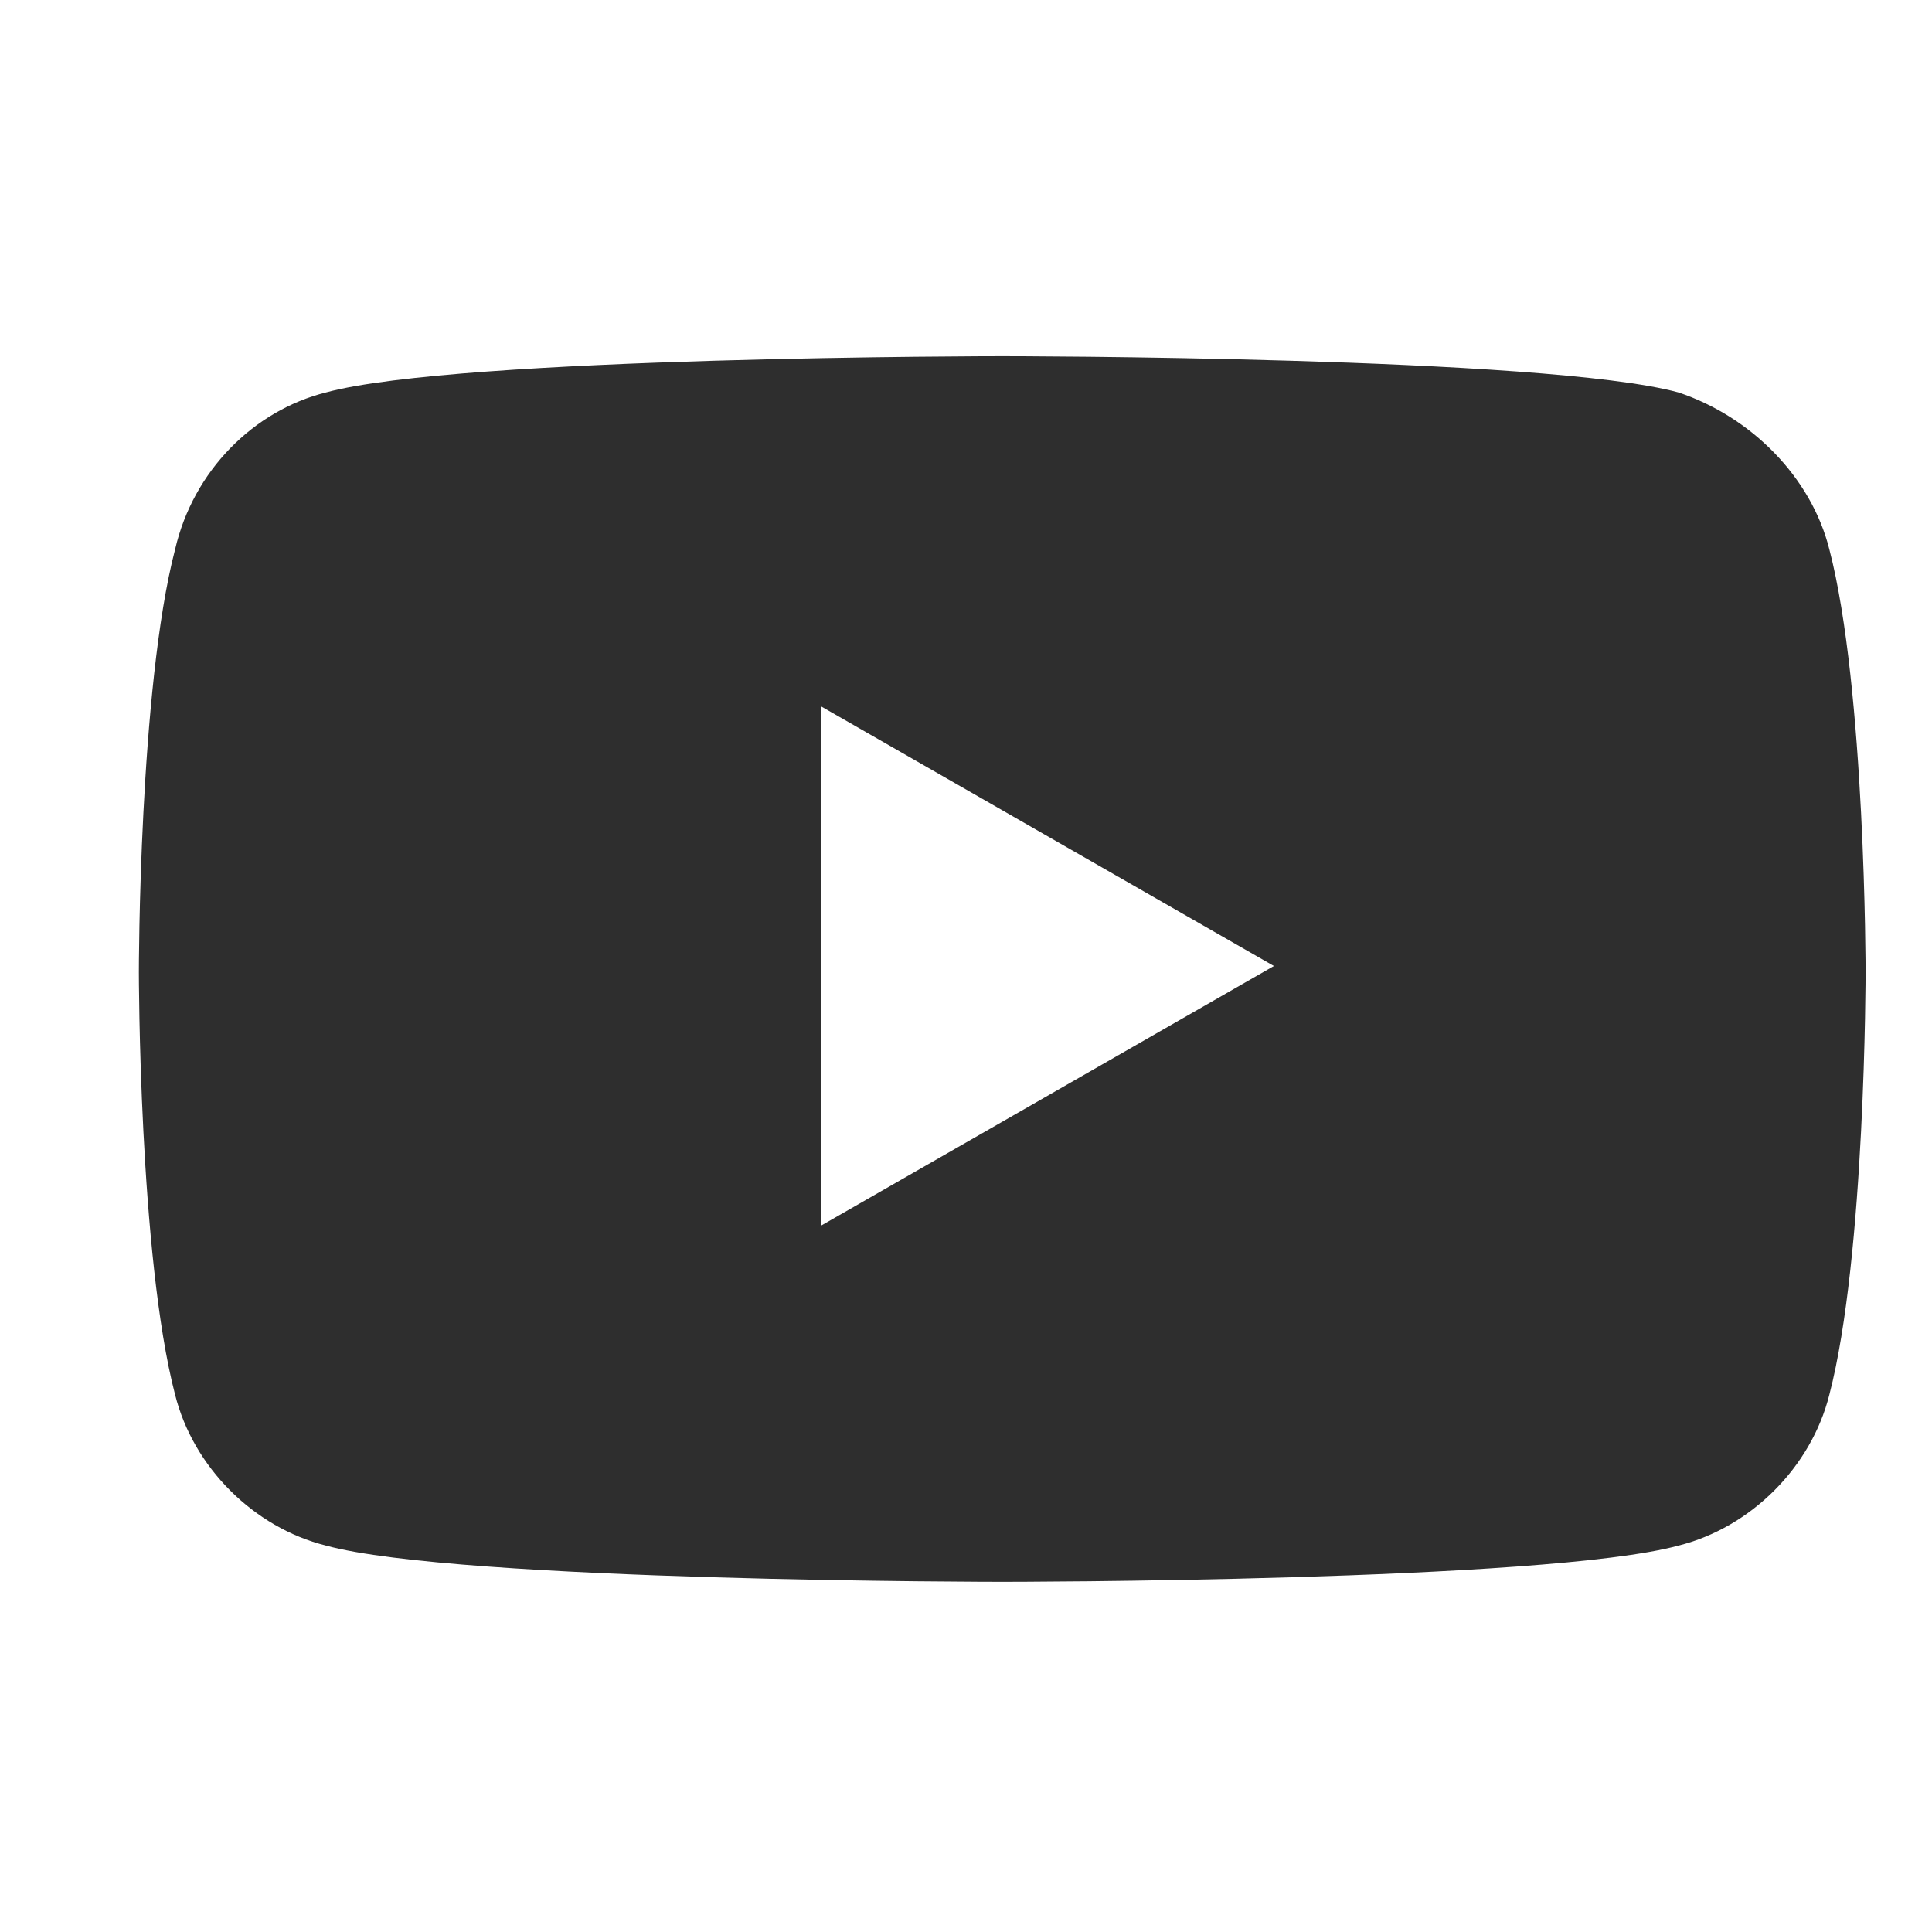 <?xml version="1.0" encoding="UTF-8"?>
<svg id="Capa_1" xmlns="http://www.w3.org/2000/svg" version="1.1" viewBox="0 0 32 32">
  <!-- Generator: Adobe Illustrator 30.0.0, SVG Export Plug-In . SVG Version: 2.1.1 Build 123)  -->
  <defs>
    <style>
      .st0 {
        fill: #2e2e2e;
      }
    </style>
  </defs>
  <path class="st0" d="M30.3,9.1c-.3-1.2-1.3-2.2-2.5-2.6-2.2-.6-11.2-.6-11.2-.6,0,0-9,0-11.2.6-1.2.3-2.2,1.3-2.5,2.6-.6,2.3-.6,7-.6,7,0,0,0,4.7.6,7,.3,1.2,1.3,2.2,2.5,2.5,2.2.6,11.2.6,11.2.6,0,0,9,0,11.2-.6,1.2-.3,2.2-1.3,2.5-2.5.6-2.3.6-7,.6-7,0,0,0-4.7-.6-7ZM13.6,20.3v-8.6l7.5,4.3-7.5,4.3h0Z"/>
</svg>